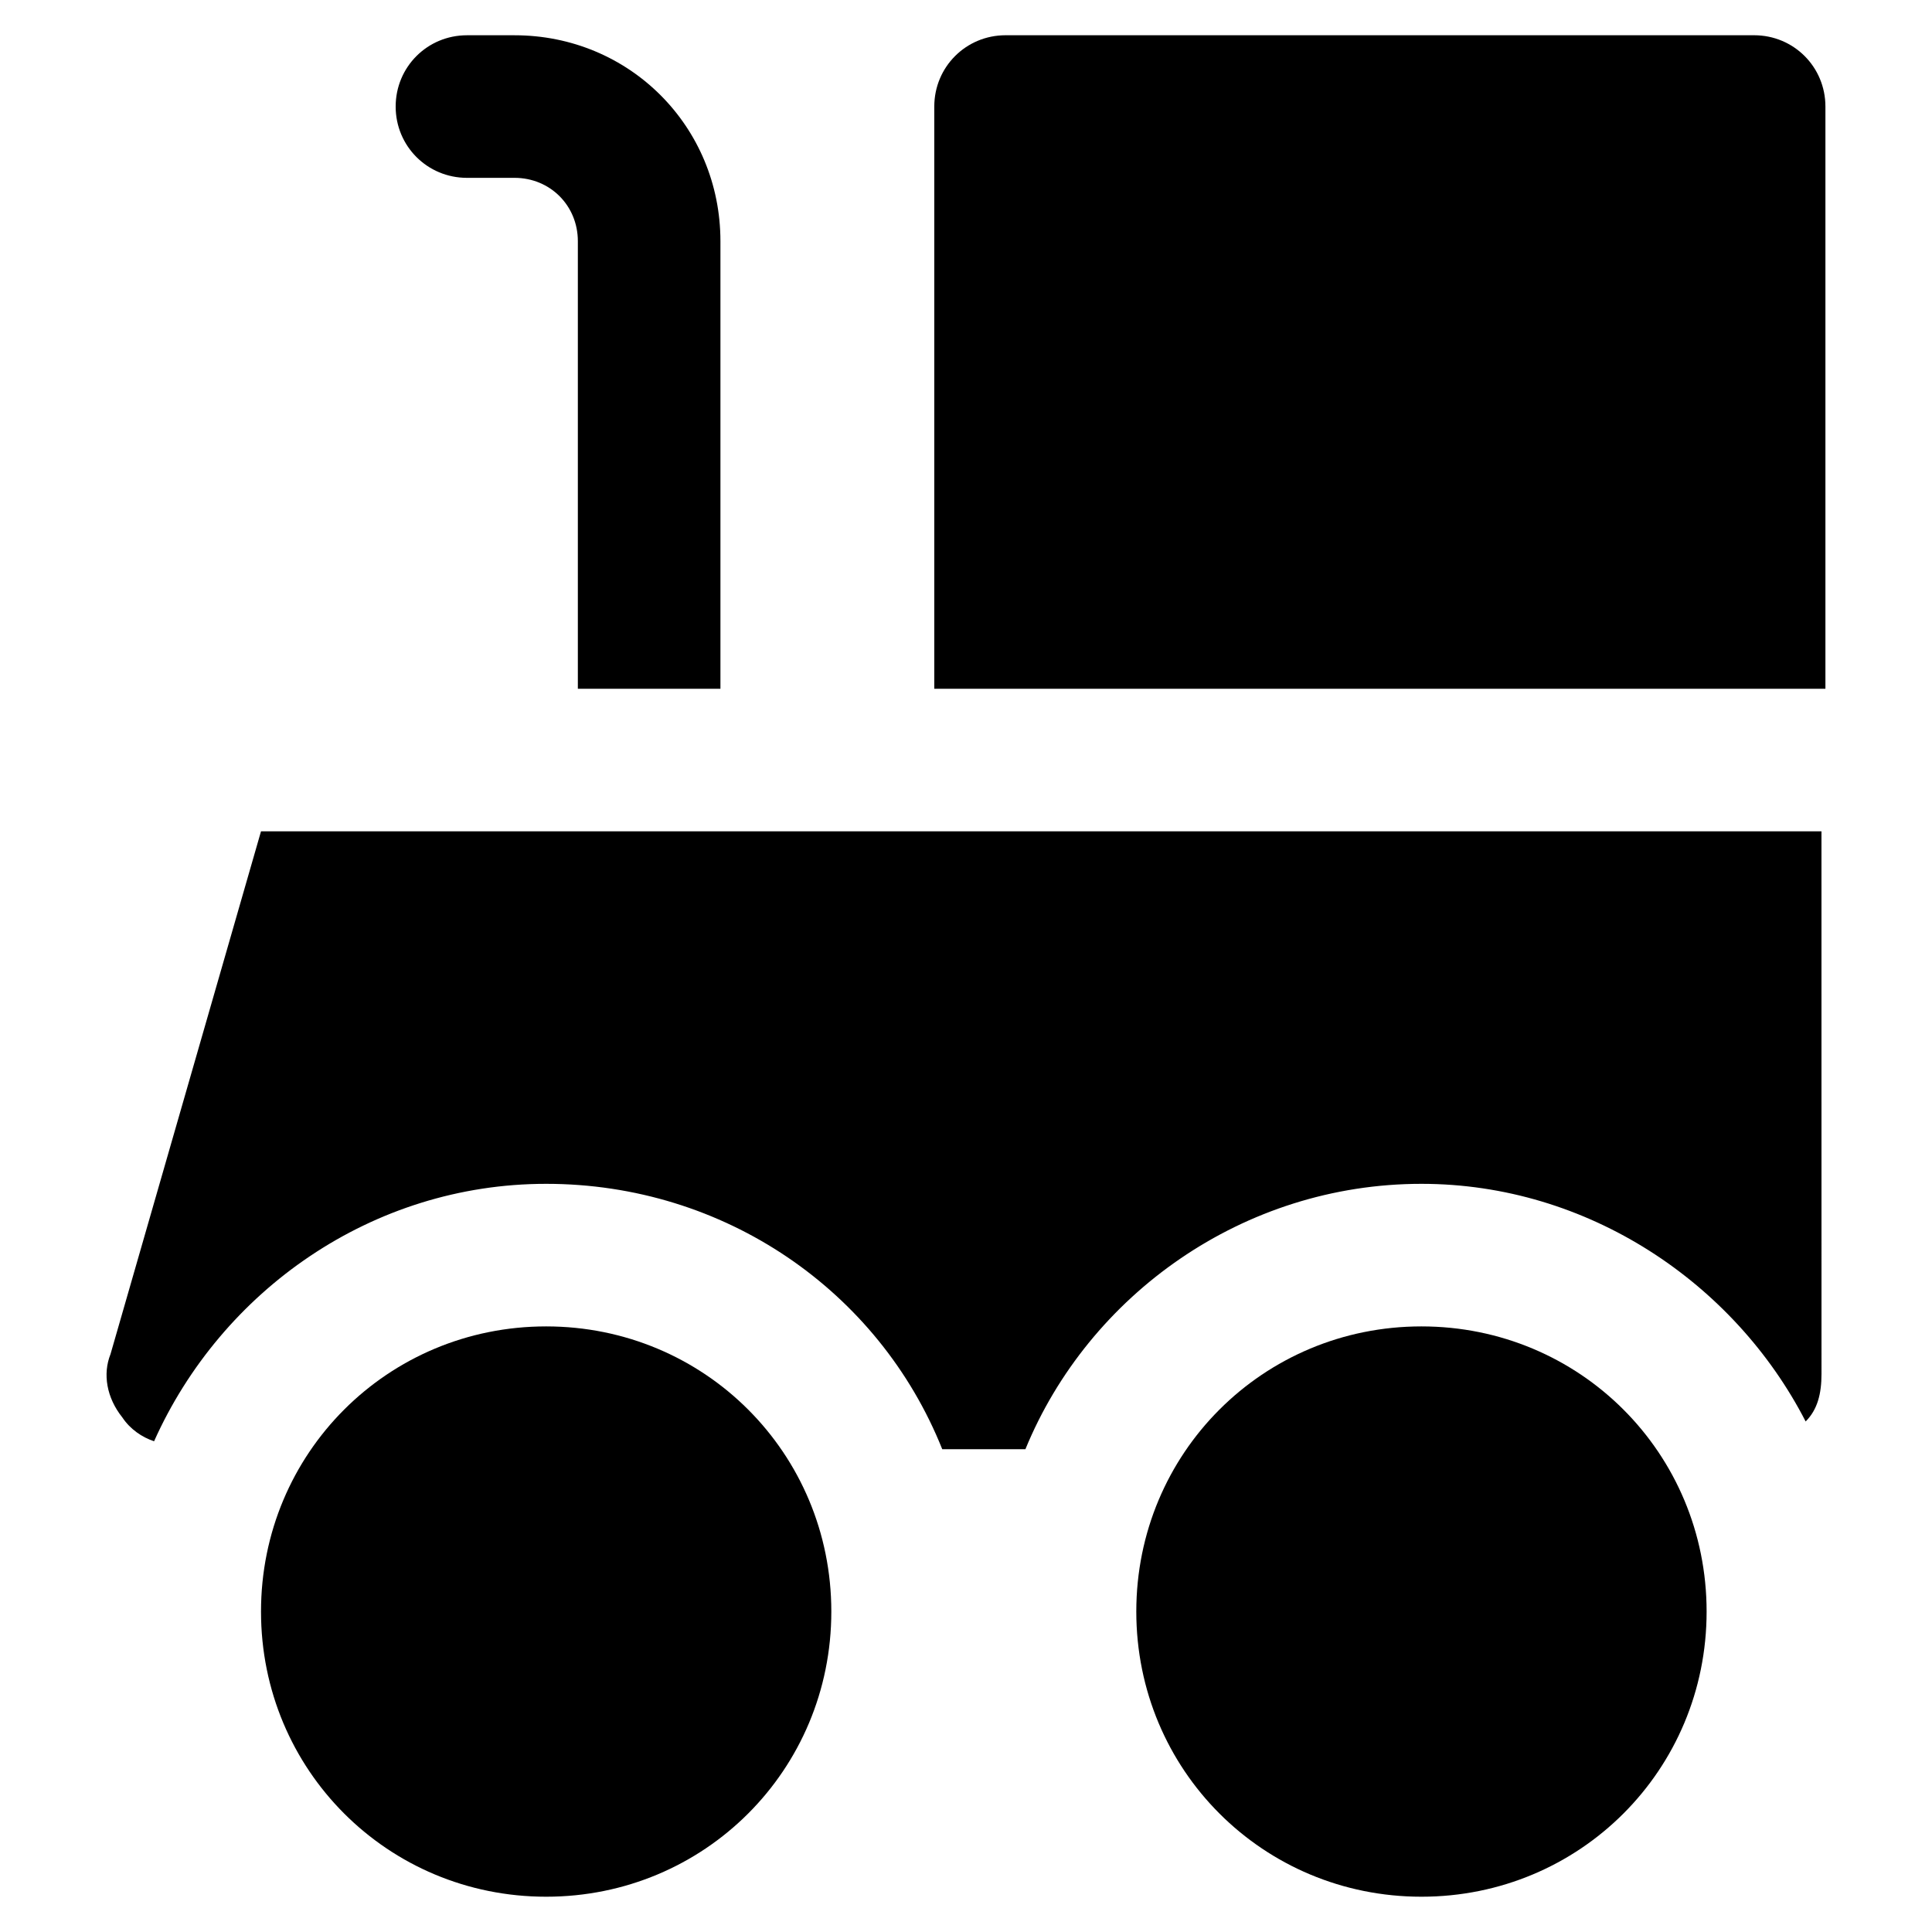 <?xml version="1.0" encoding="UTF-8"?>
<!-- Uploaded to: ICON Repo, www.svgrepo.com, Generator: ICON Repo Mixer Tools -->
<svg fill="#000000" width="800px" height="800px" version="1.1" viewBox="144 144 512 512" xmlns="http://www.w3.org/2000/svg">
 <g>
  <path d="m267.75 191.13h12.594c9.445 0 16.793 7.348 16.793 16.793v118.61h37.785v-118.61c0-30.438-24.141-54.578-54.578-54.578h-12.594c-10.496 0-18.895 8.398-18.895 18.895 0 10.492 8.398 18.891 18.895 18.891z"/>
  <path d="m608.87 153.34h-198.38c-10.496 0-18.895 8.398-18.895 18.895v154.29h236.16v-154.29c0-10.496-8.395-18.895-18.891-18.895z"/>
  <path d="m520.7 495.51c-41.984 0-75.57 33.586-75.57 75.57s33.586 75.57 75.57 75.57 75.57-33.586 75.57-75.57c0-41.98-33.586-75.57-75.57-75.57z"/>
  <path d="m288.74 495.51c-41.984 0-75.57 33.586-75.57 75.57s33.586 75.57 75.57 75.57c41.984 0 75.57-33.586 75.57-75.57 0-41.98-33.586-75.57-75.57-75.57z"/>
  <path d="m213.17 364.31-39.883 138.55c-2.098 5.246-1.051 11.547 3.148 16.793 2.098 3.148 5.246 5.246 8.398 6.297 17.844-39.887 57.727-68.223 103.91-68.223 47.23 0 88.168 28.34 104.96 70.324h22.043c16.793-40.934 57.727-70.324 104.96-70.324 44.082 0 82.918 26.238 101.81 62.977 3.148-3.148 4.199-7.348 4.199-12.594l-0.008-143.8z"/>
 </g>
</svg>